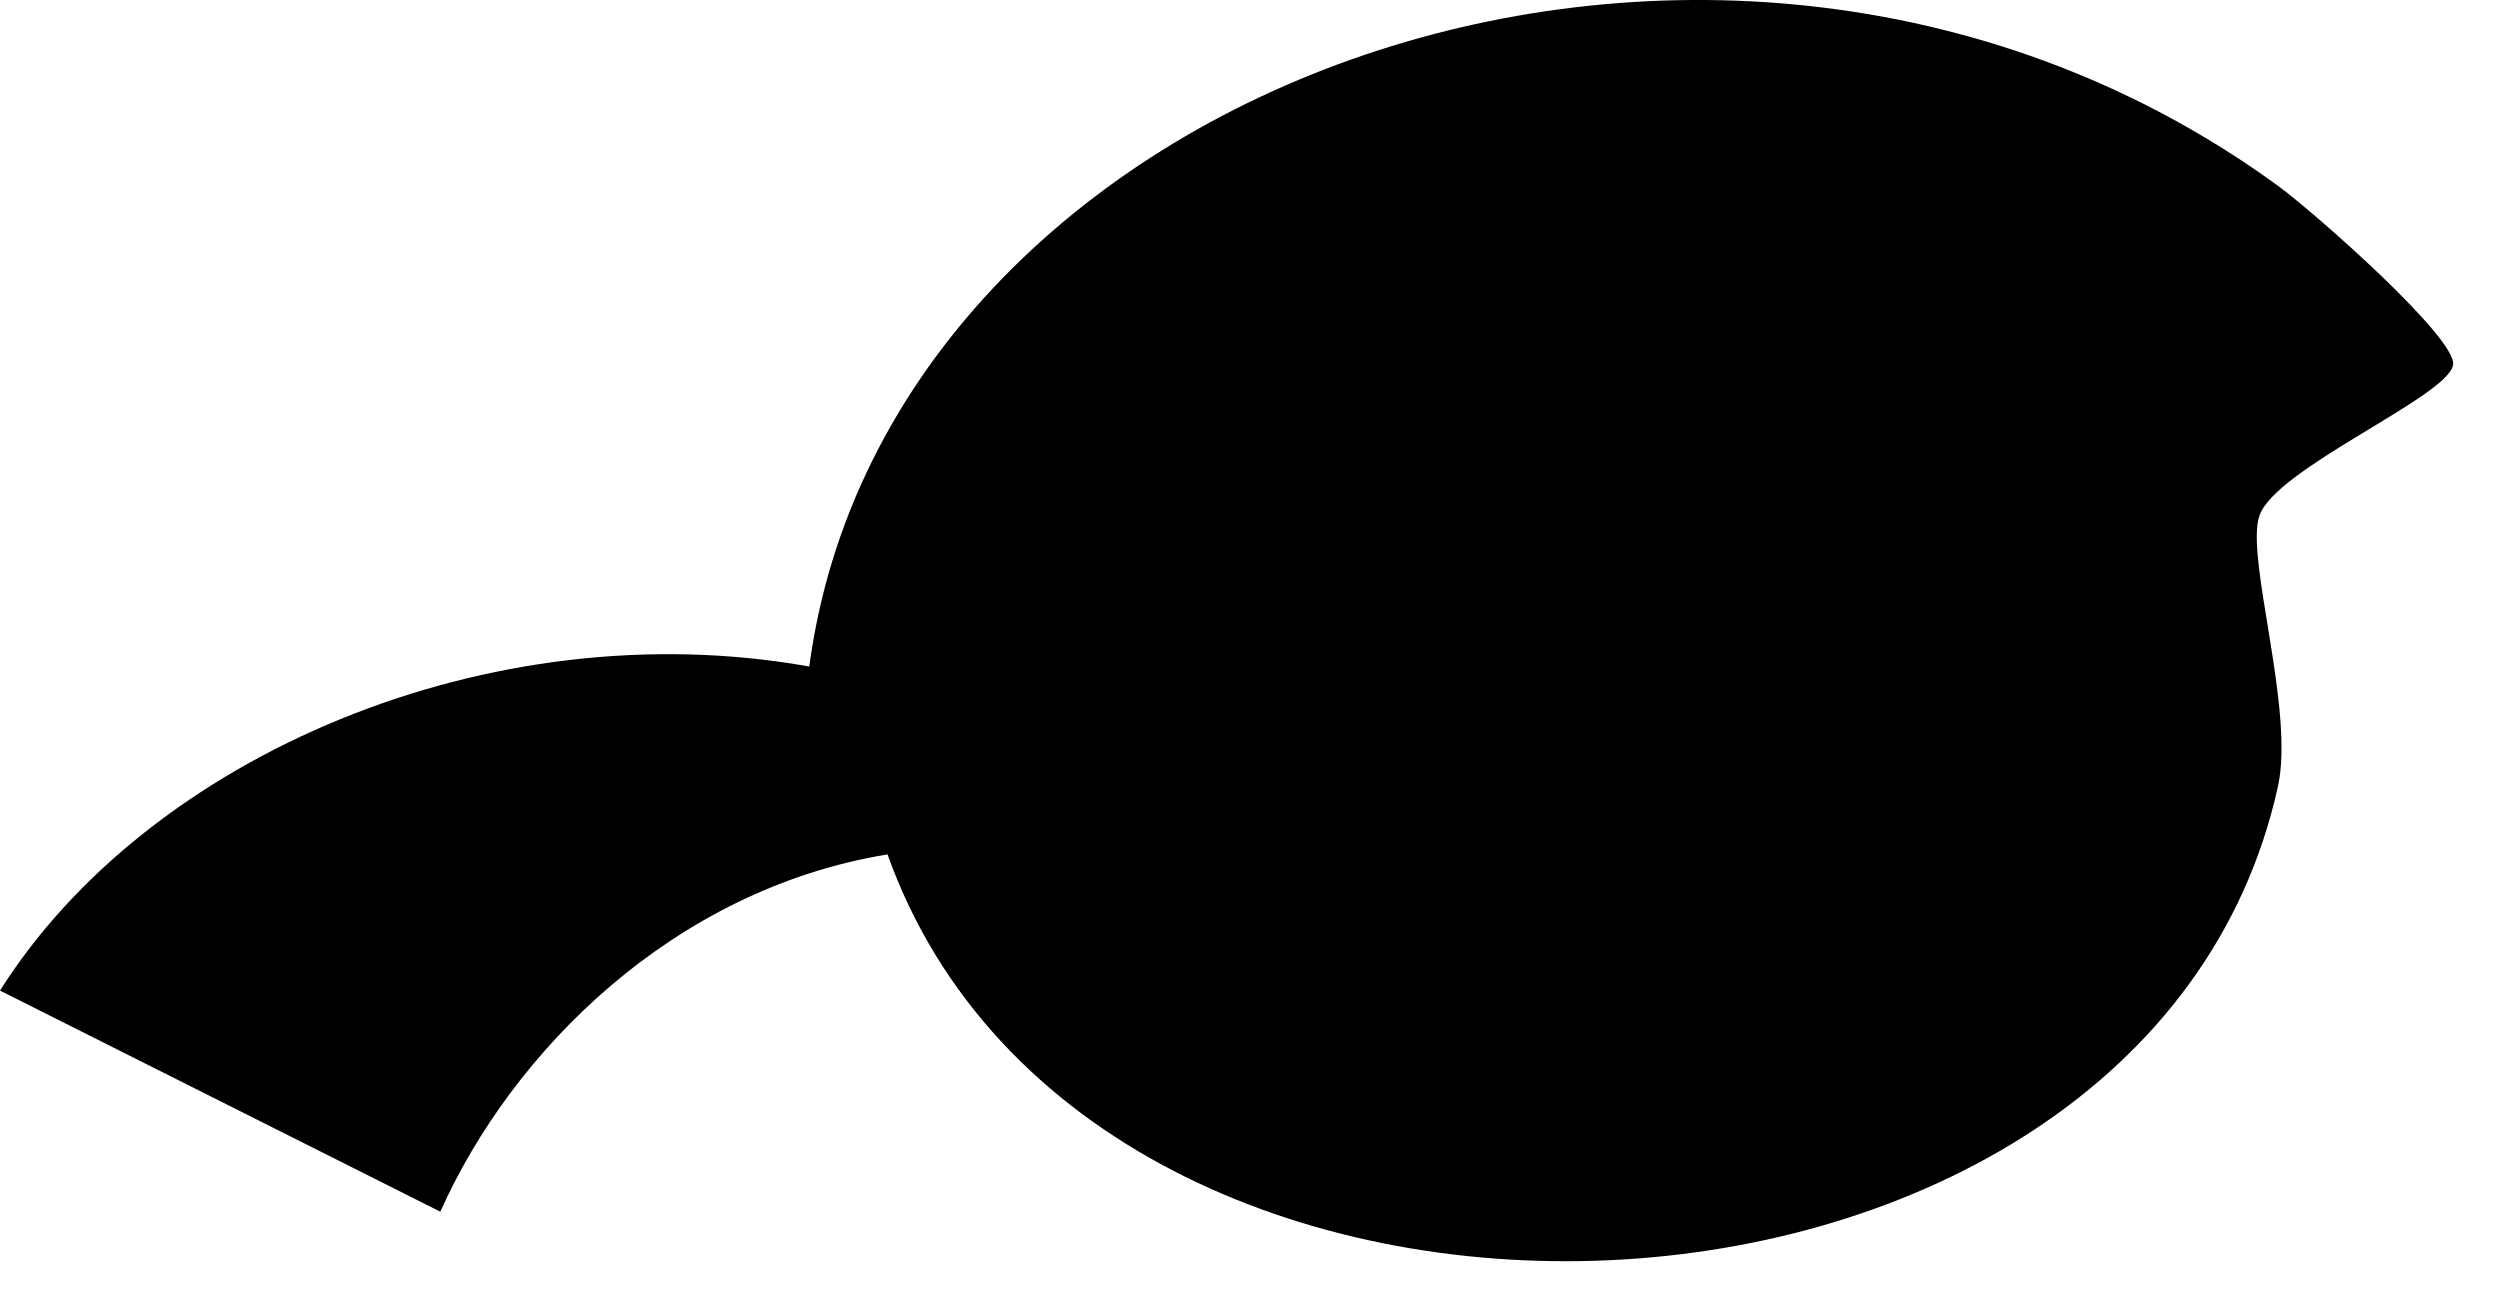 <?xml version="1.0" encoding="utf-8"?>
<svg xmlns="http://www.w3.org/2000/svg" fill="none" height="100%" overflow="visible" preserveAspectRatio="none" style="display: block;" viewBox="0 0 46 24" width="100%">
<path d="M14.89 12.264C9.018 11.214 2.726 13.906 0 18.227L8.102 22.295C9.427 19.332 12.395 16.365 16.33 15.721C20.122 26.321 39.5 25.448 41.915 14.466C42.226 13.053 41.304 10.235 41.575 9.484C41.886 8.611 45.009 7.314 45.136 6.722C45.24 6.246 42.572 3.899 41.92 3.423C31.698 -4.032 16.325 1.492 14.89 12.269V12.264Z" fill="black" id="Vector"/>
</svg>